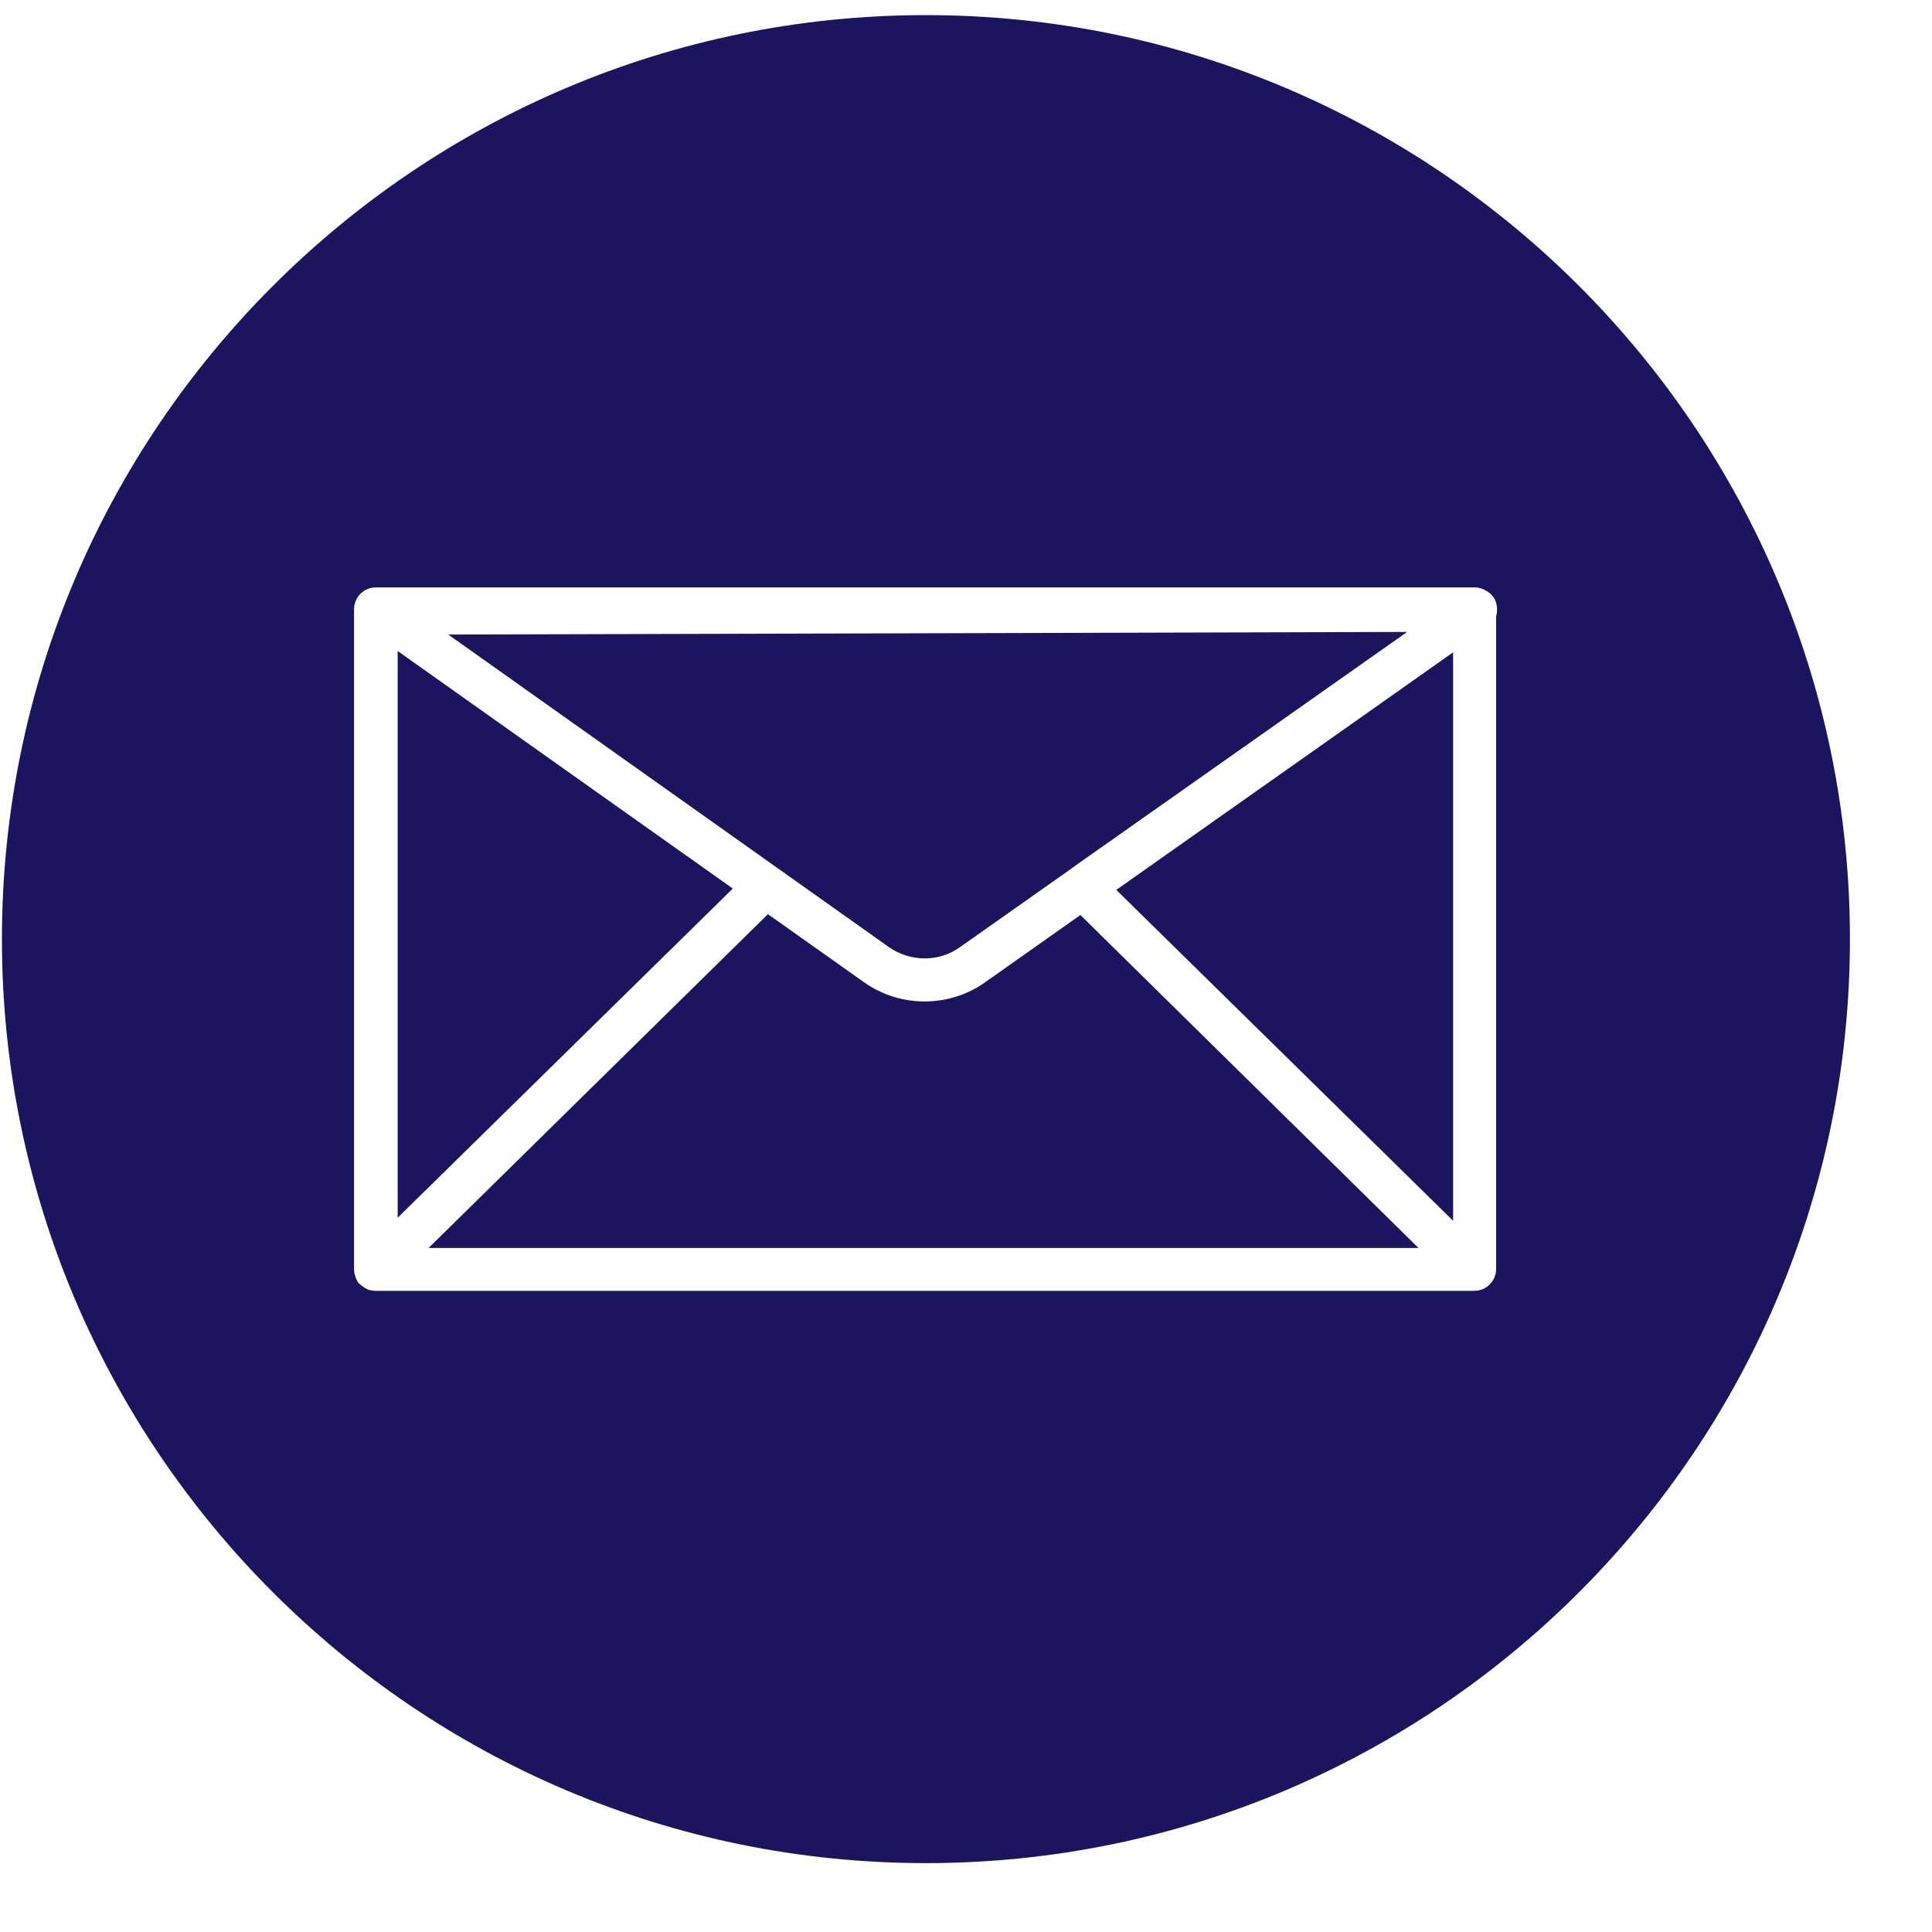 <svg width="23" height="23" viewBox="0 0 23 23" fill="none" xmlns="http://www.w3.org/2000/svg">
<path d="M11.023 0.18C4.956 0.18 0.023 5.112 0.023 11.18C0.023 17.247 4.956 22.18 11.023 22.18C17.091 22.18 22.023 17.247 22.023 11.18C22.023 5.112 17.091 0.18 11.023 0.18ZM17.811 15.108C17.811 15.25 17.694 15.367 17.552 15.367H4.474C4.459 15.367 4.438 15.367 4.423 15.362C4.413 15.362 4.408 15.357 4.398 15.357C4.388 15.357 4.383 15.352 4.373 15.347C4.362 15.341 4.352 15.336 4.342 15.331C4.337 15.326 4.332 15.326 4.327 15.321C4.312 15.311 4.302 15.301 4.286 15.291C4.281 15.286 4.281 15.286 4.276 15.281C4.266 15.271 4.261 15.265 4.256 15.255C4.251 15.25 4.251 15.24 4.246 15.235C4.241 15.225 4.236 15.22 4.236 15.21C4.231 15.2 4.231 15.194 4.226 15.184C4.226 15.179 4.221 15.169 4.221 15.164C4.221 15.154 4.215 15.139 4.215 15.129V15.113V7.251C4.215 7.109 4.332 6.993 4.474 6.993H17.552C17.598 6.993 17.639 7.003 17.674 7.023C17.74 7.053 17.791 7.109 17.811 7.175C17.826 7.231 17.826 7.287 17.811 7.337V15.108Z" fill="#1B155F"/>
<path d="M12.862 10.893L11.727 11.694C11.514 11.846 11.26 11.922 11.007 11.922C10.754 11.922 10.5 11.846 10.287 11.694L9.142 10.883L5.102 14.857H16.887L12.862 10.893Z" fill="#1B155F"/>
<path d="M4.734 7.75V14.497L8.724 10.578L4.734 7.75Z" fill="#1B155F"/>
<path d="M5.336 7.554L10.582 11.275C10.836 11.452 11.176 11.457 11.429 11.275L12.717 10.367C12.732 10.357 12.742 10.347 12.757 10.337L16.752 7.523L5.336 7.554Z" fill="#1B155F"/>
<path d="M13.289 10.594L17.299 14.533V7.766L13.289 10.594Z" fill="#1B155F"/>
</svg>
